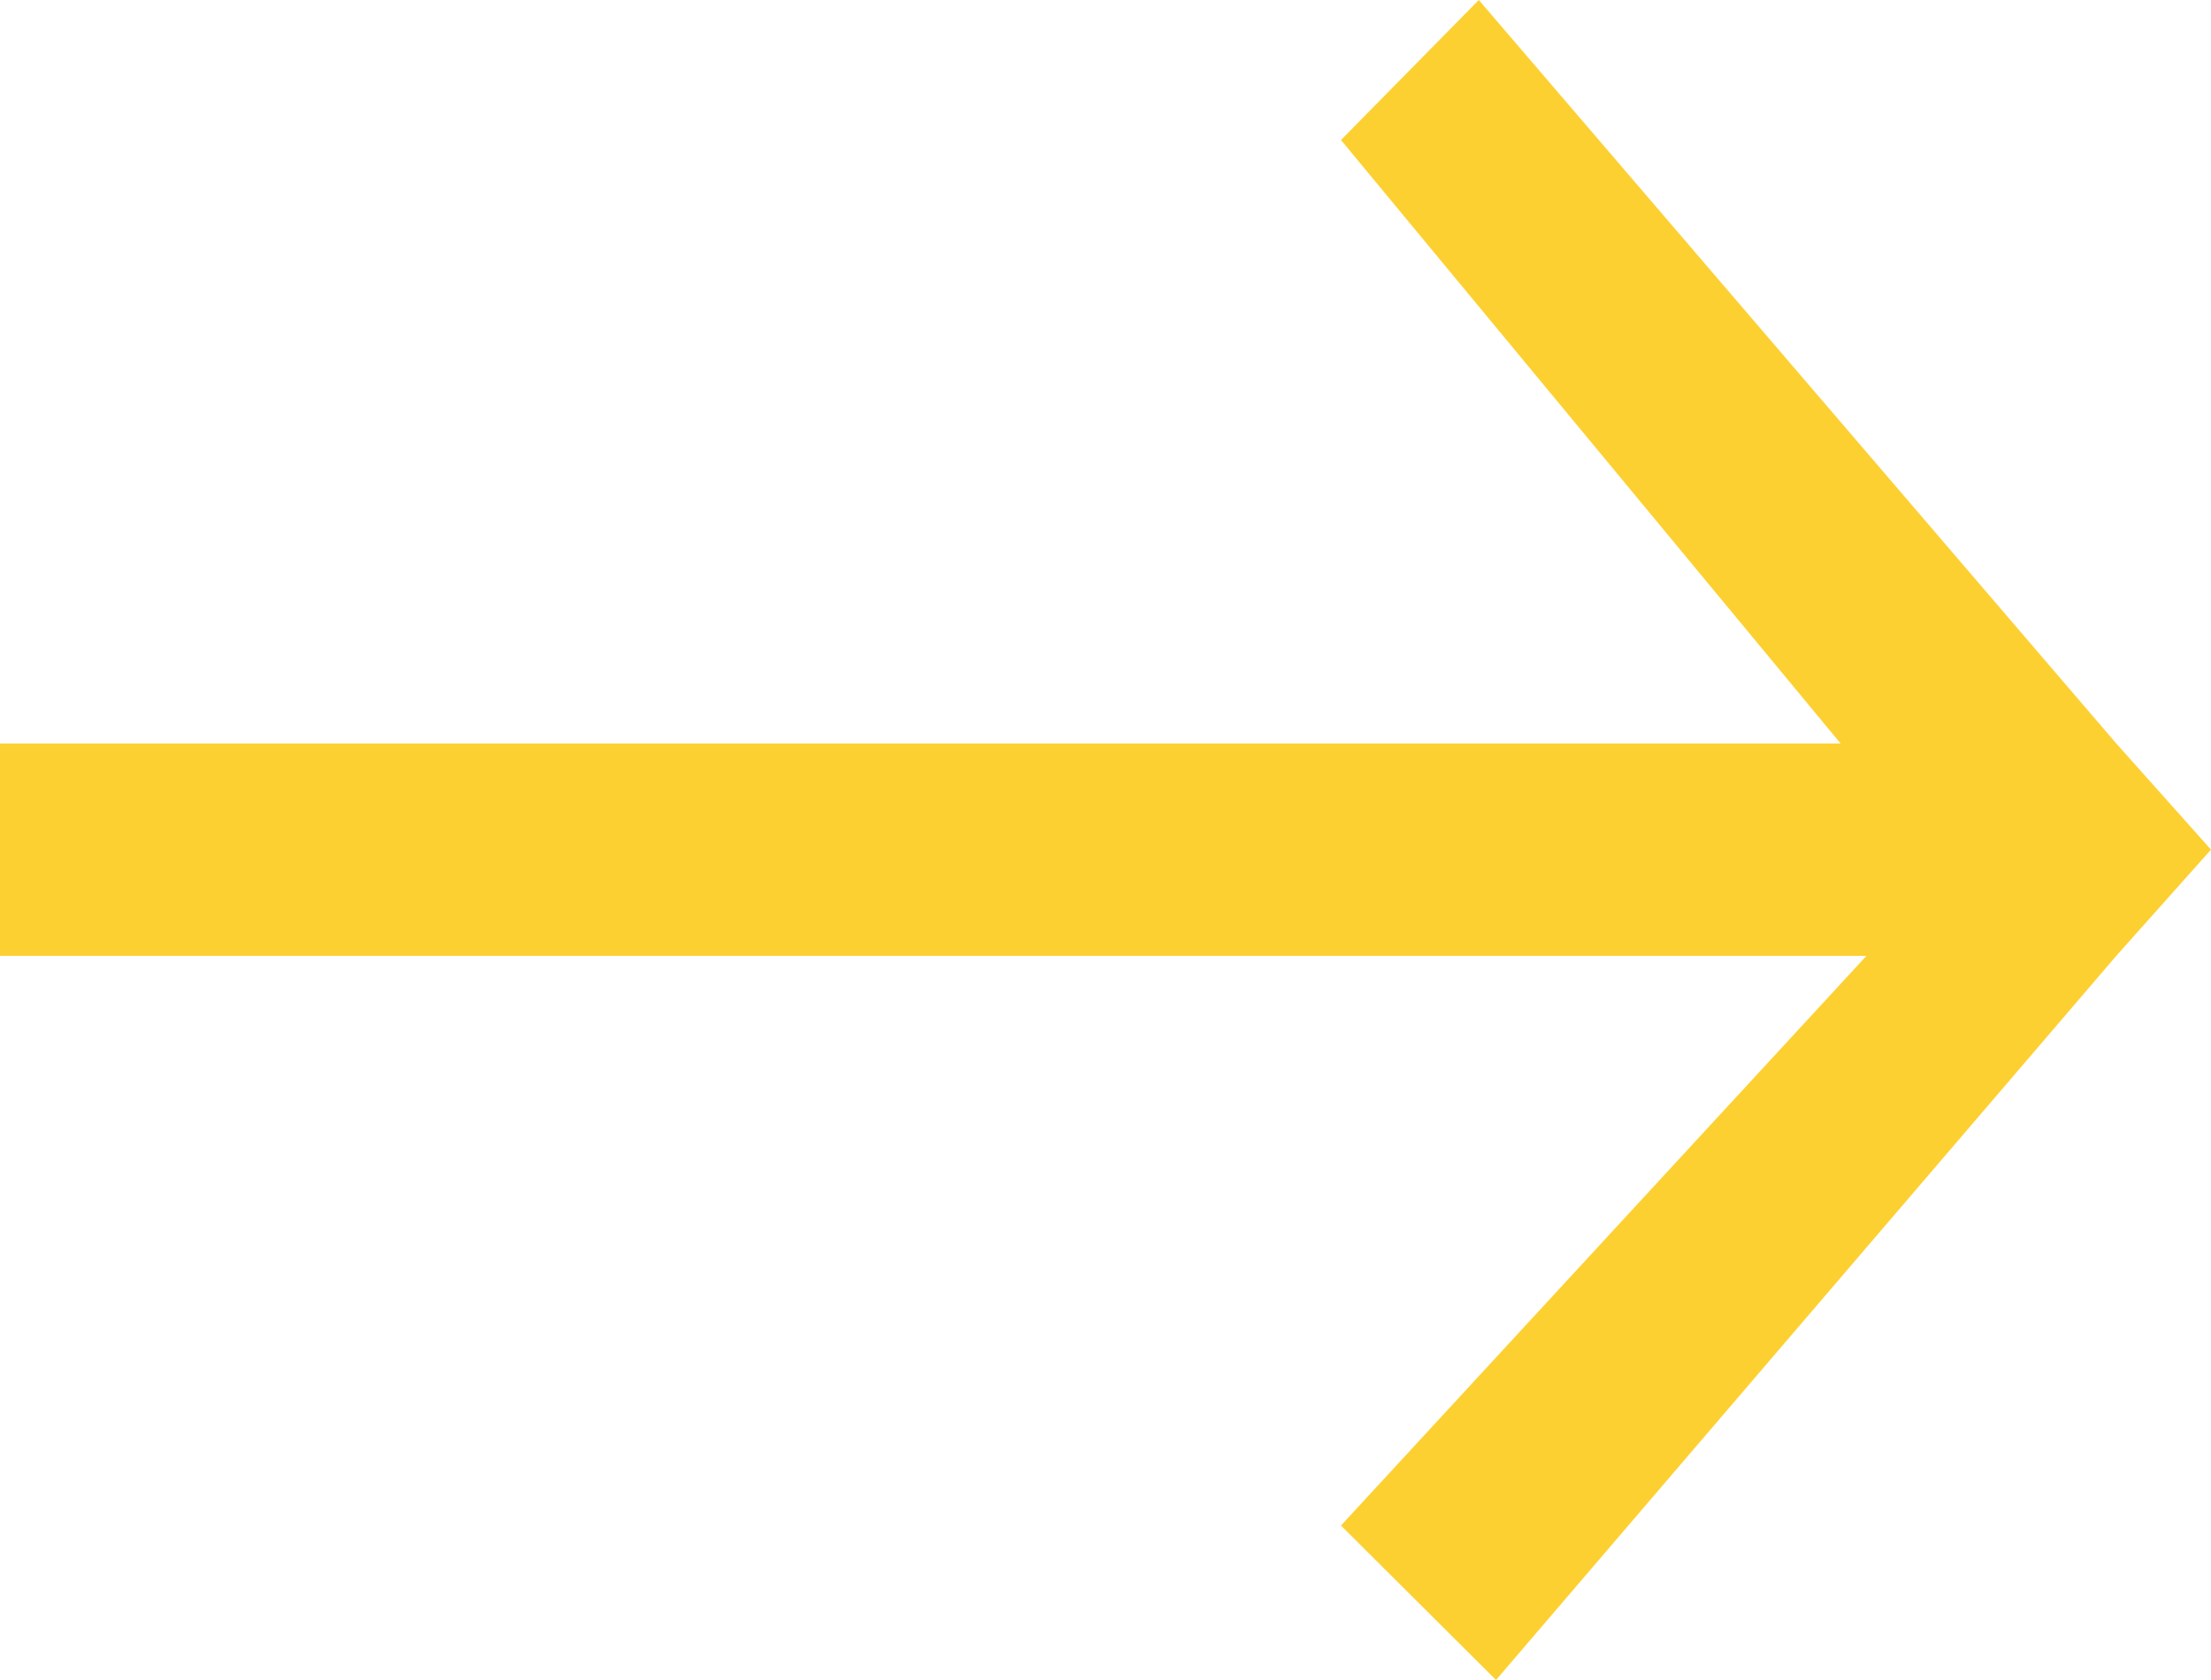 <?xml version="1.0" encoding="UTF-8"?> <svg xmlns="http://www.w3.org/2000/svg" width="50" height="38" viewBox="0 0 50 38" fill="none"> <path d="M33.831 38L47.857 21.621L50 19.218L47.857 16.816L33.442 0L30.325 3.167L41.623 16.816L0 16.816V21.621L42.208 21.621L30.325 34.506L33.831 38Z" fill="#FDD031"></path> </svg> 